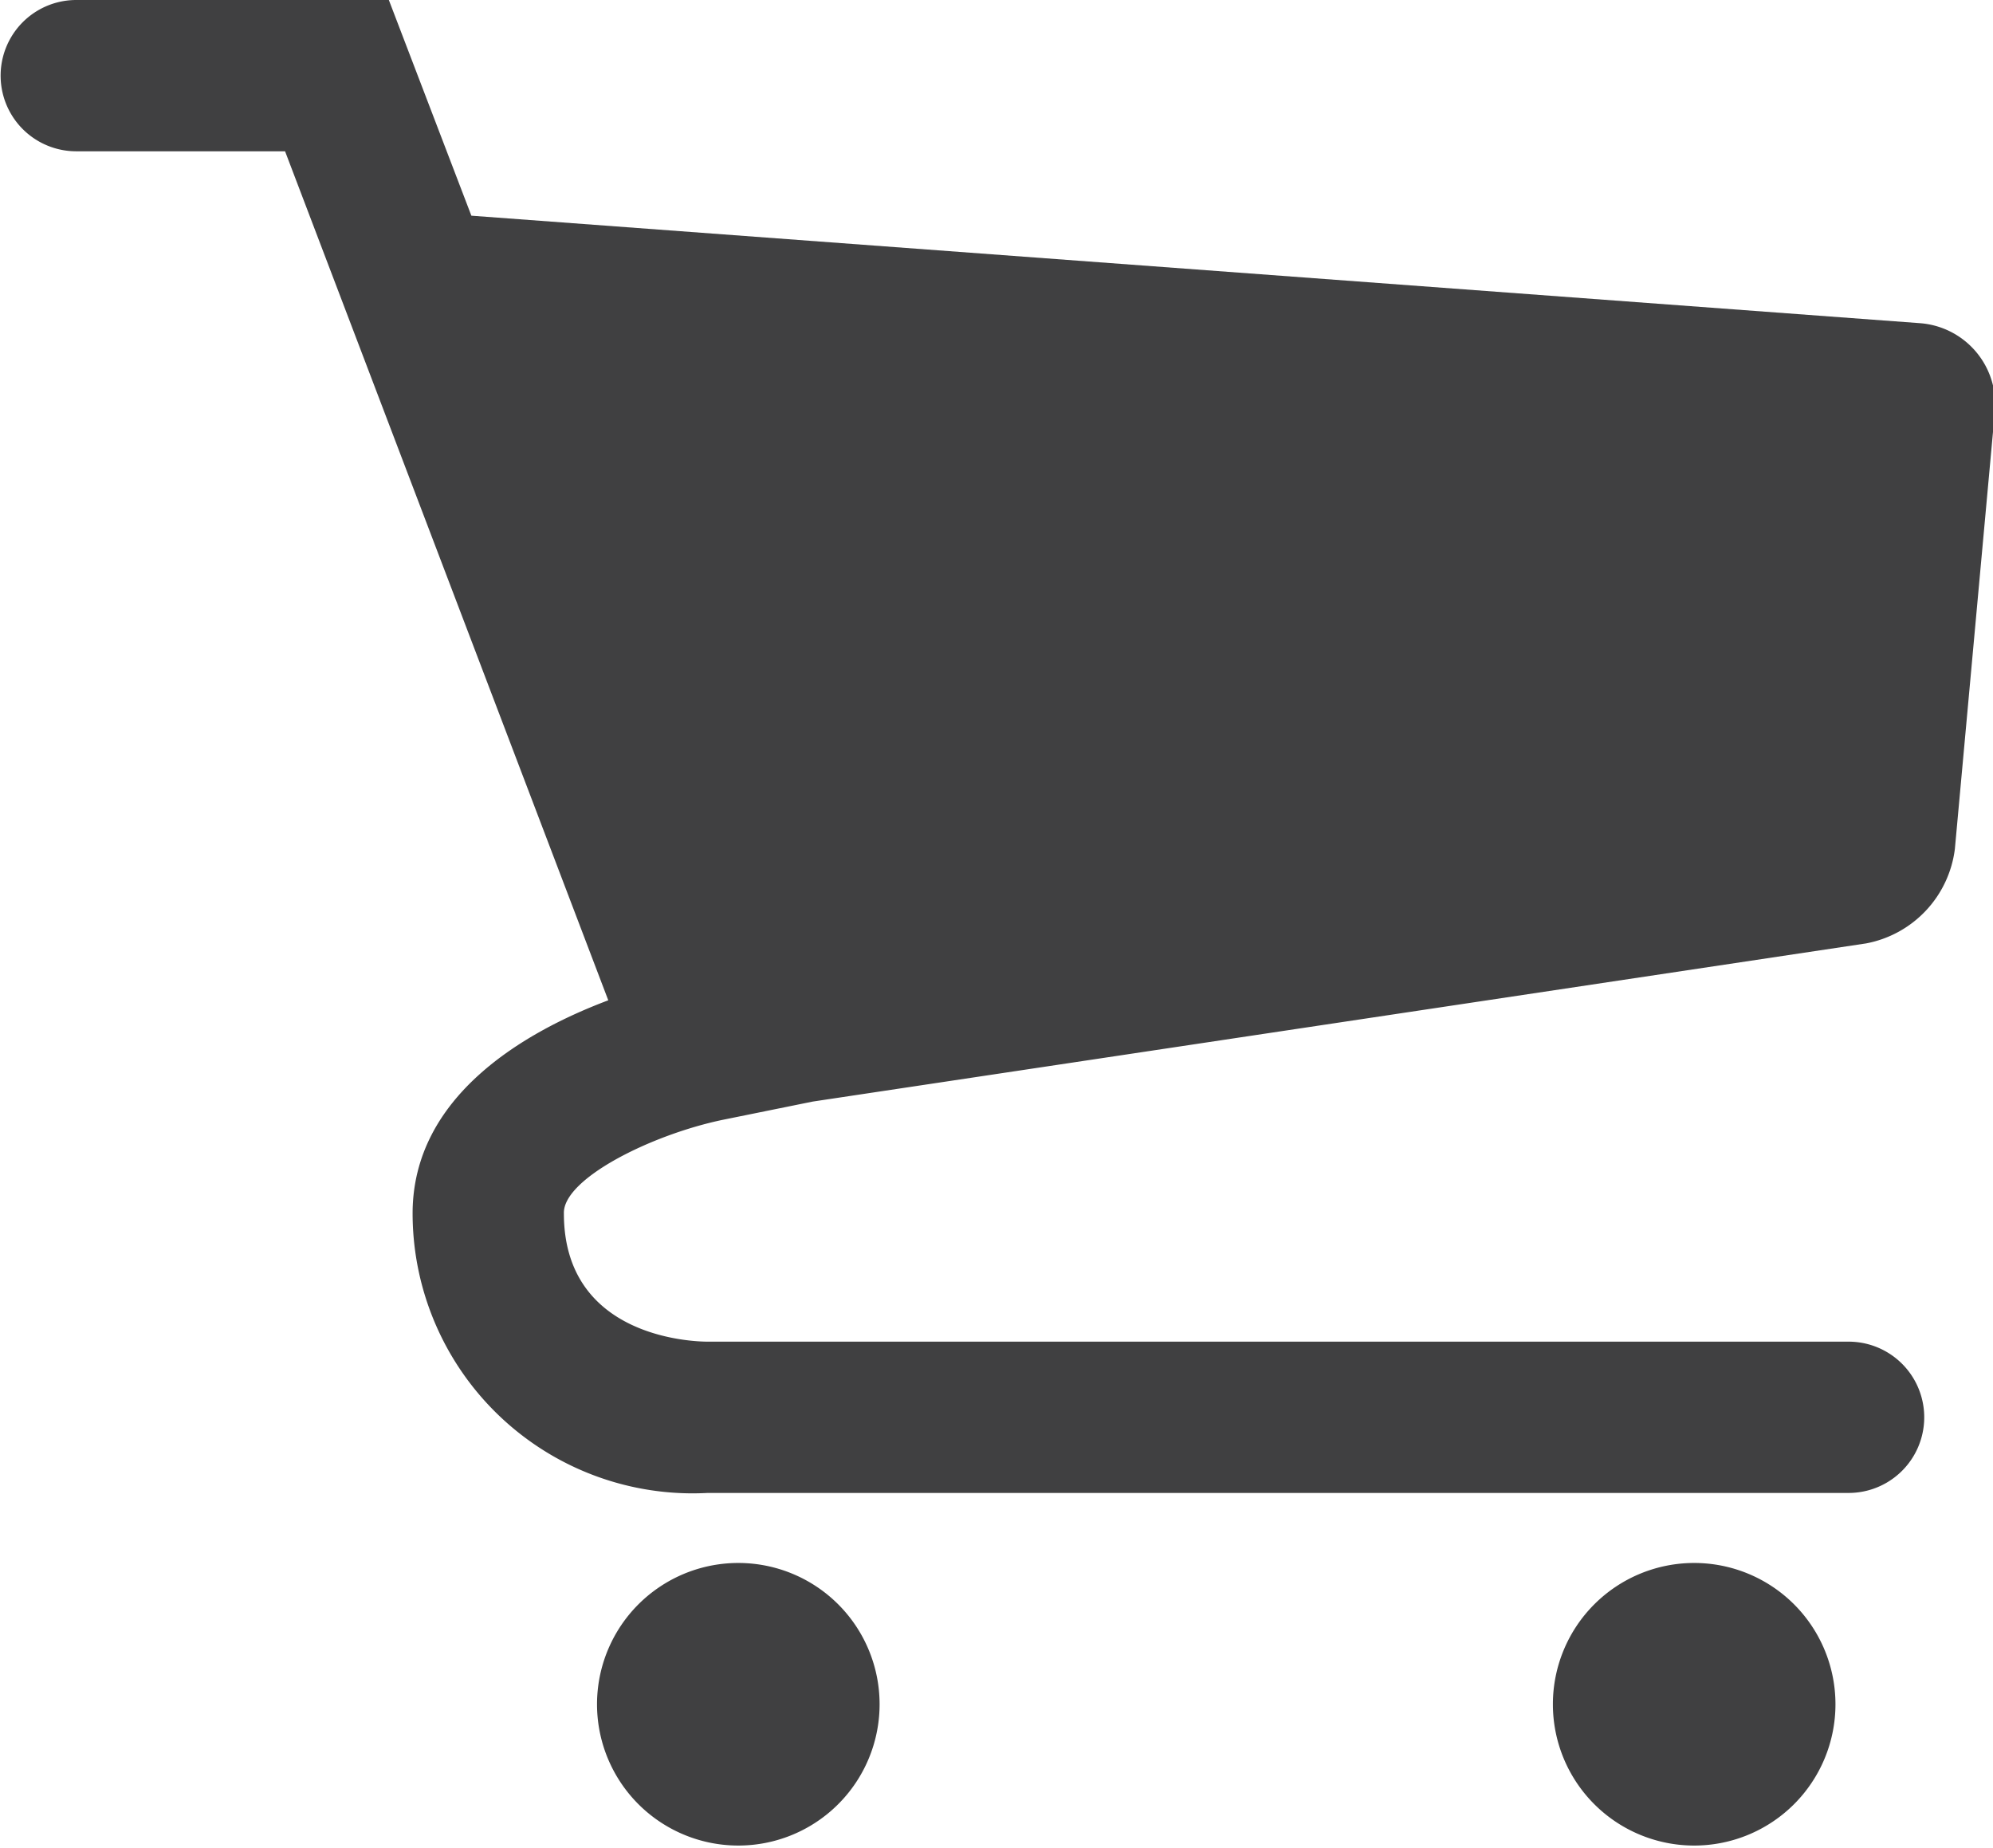 <svg xmlns="http://www.w3.org/2000/svg" viewBox="0 0 31.88 29.56"><defs><style>.cls-1{fill:#404041;}</style></defs><title>icon-shop-car</title><g id="Capa_2" data-name="Capa 2"><g id="Layer_4" data-name="Layer 4"><path class="cls-1" d="M11.57,17.91,13,17.62l16.85-2.53a1.76,1.76,0,0,0,1.42-1.51l.64-7a1.3,1.3,0,0,0-1.19-1.41L7.54,3.45,6.22,0h-5a1.21,1.21,0,0,0,0,2.42H4.56L9.73,16c-1.33.5-3.13,1.53-3.13,3.41a4.48,4.48,0,0,0,4.72,4.47H29.57a1.21,1.21,0,1,0,0-2.42H11.32c-.23,0-2.3-.06-2.3-2.05C9,18.86,10.41,18.15,11.57,17.91Z"/><path class="cls-1" d="M11.82,25a2.26,2.26,0,1,0,2.25,2.26A2.26,2.26,0,0,0,11.82,25Z"/><path class="cls-1" d="M27.1,25a2.26,2.26,0,1,0,2.26,2.26A2.26,2.26,0,0,0,27.1,25Z"/></g></g></svg>